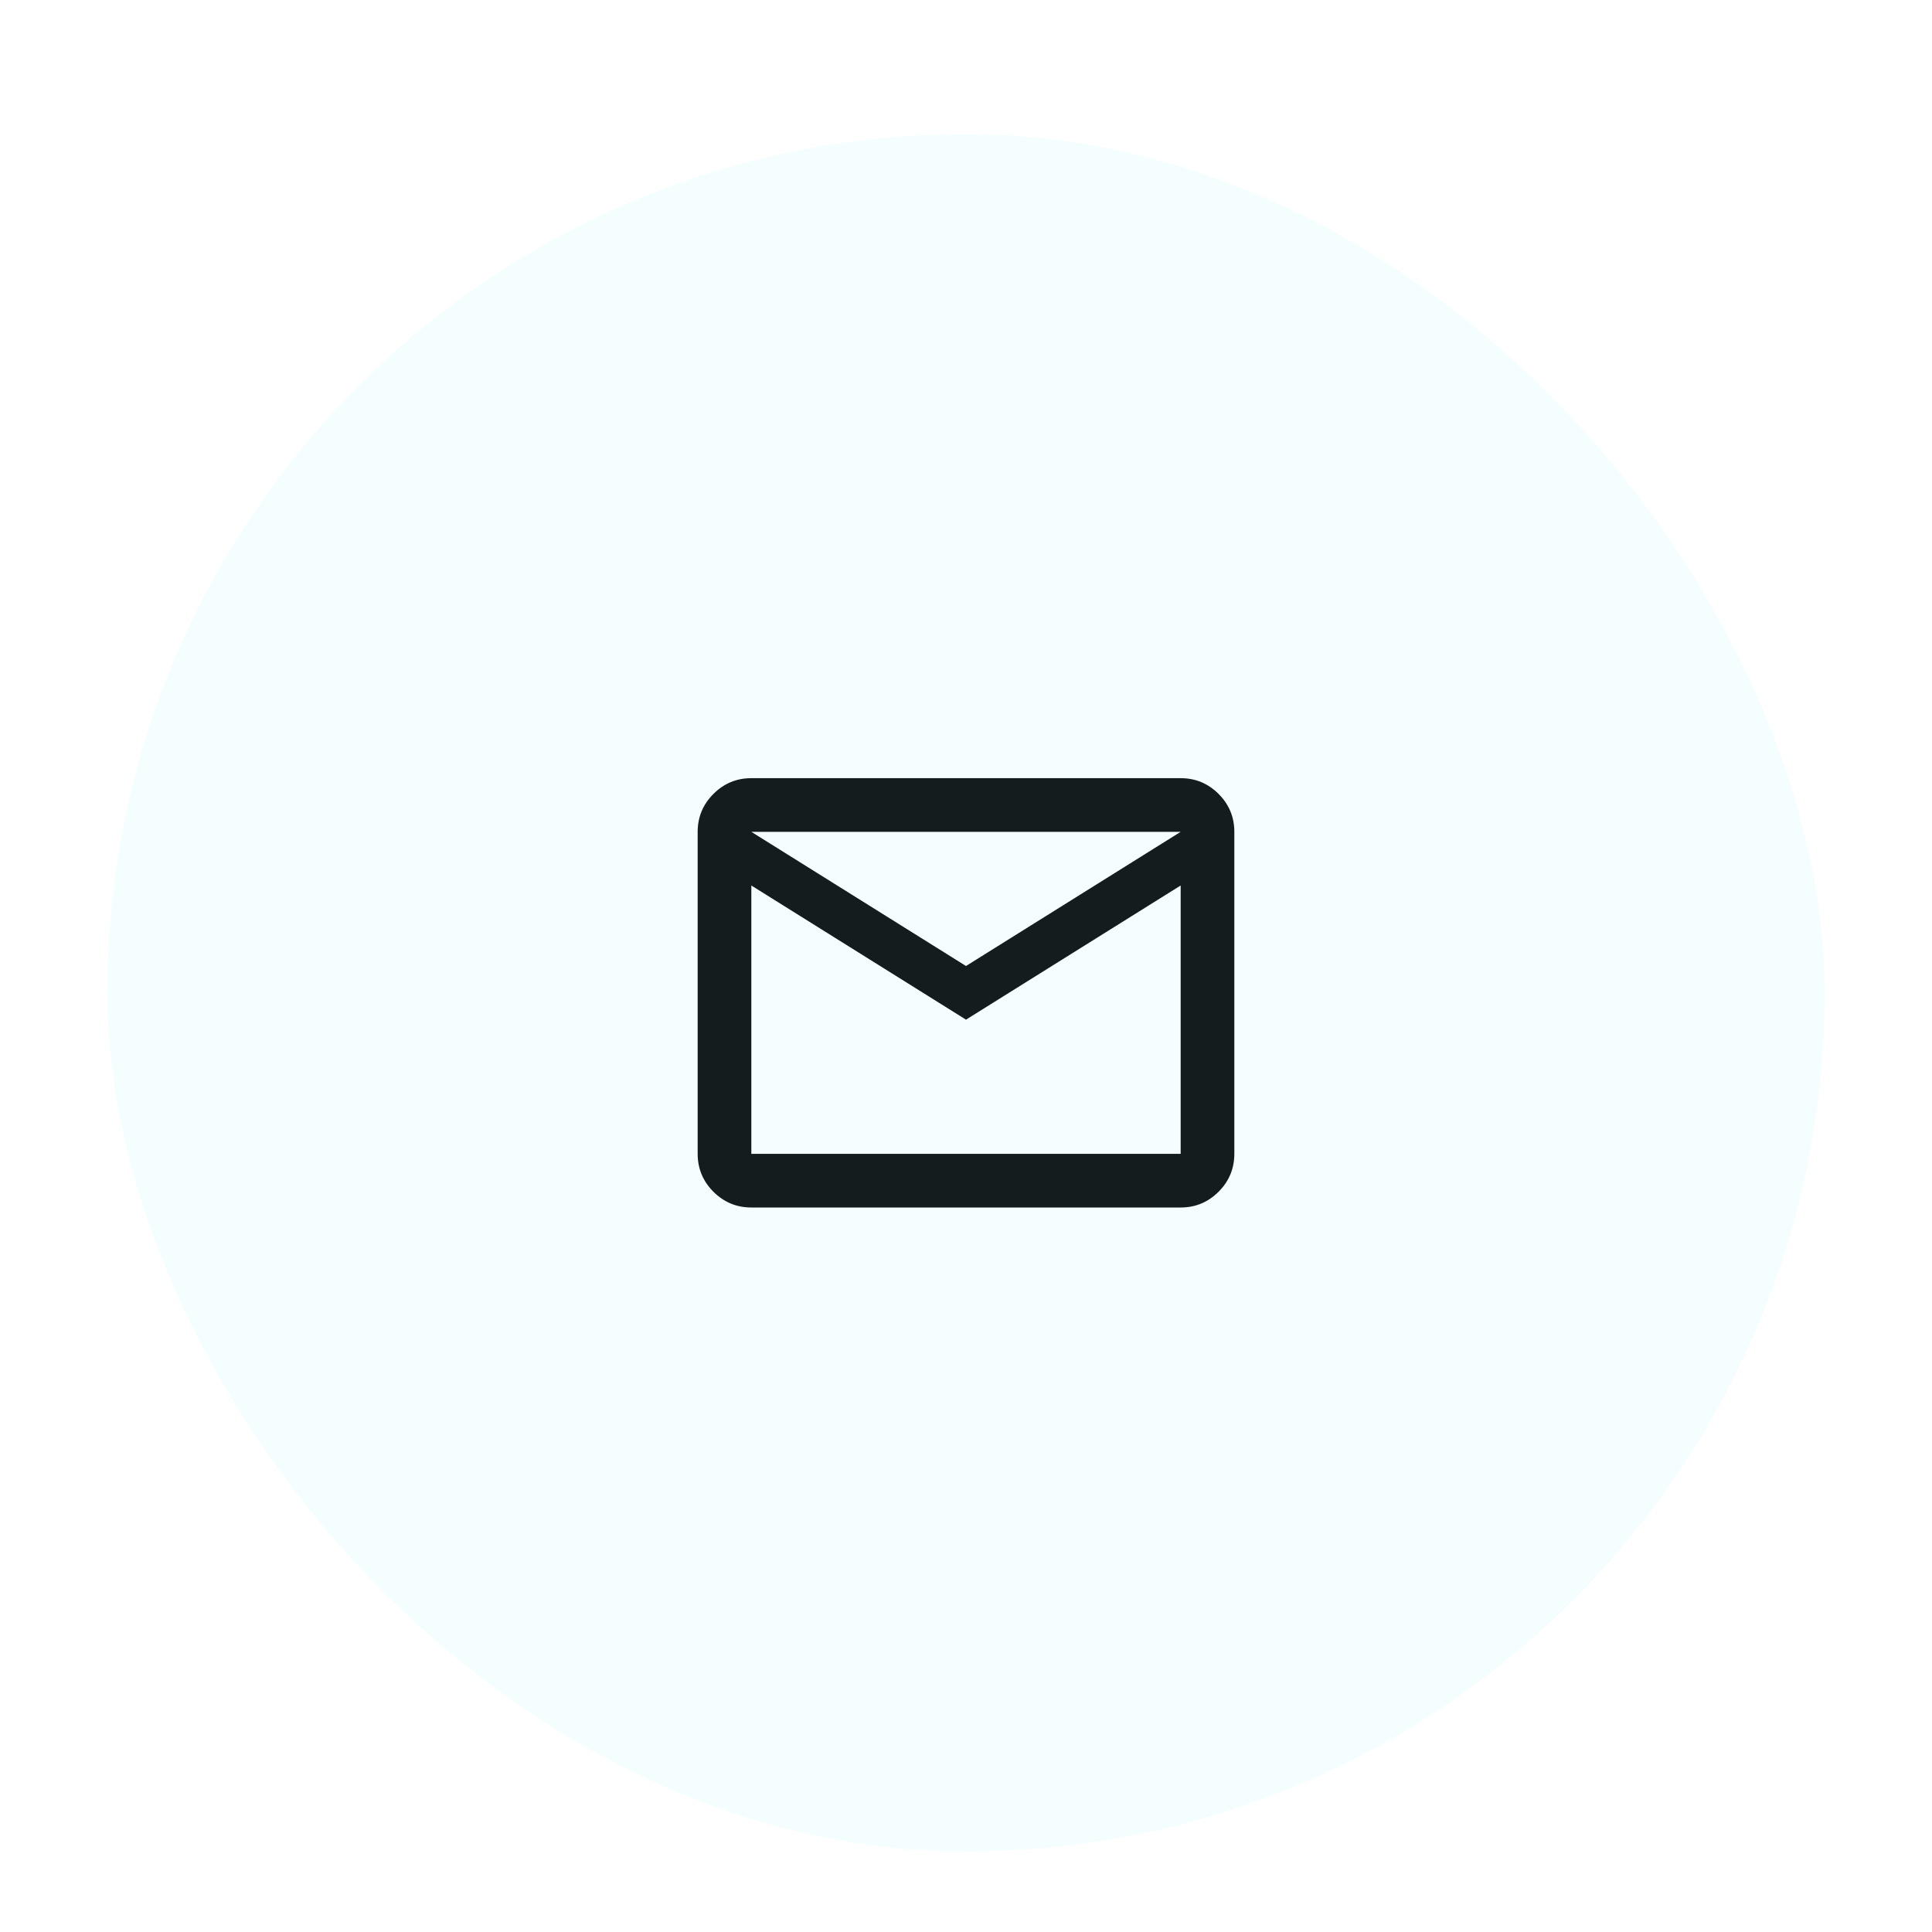 <?xml version="1.0" encoding="UTF-8"?> <svg xmlns="http://www.w3.org/2000/svg" width="72" height="72" viewBox="0 0 72 72" fill="none"><g filter="url(#filter0_dd_4170_261)"><g clip-path="url(#clip0_4170_261)"><rect x="4" y="3" width="64" height="64" rx="32" fill="#F4FEFE"></rect><mask id="mask0_4170_261" style="mask-type:alpha" maskUnits="userSpaceOnUse" x="24" y="23" width="24" height="24"><rect x="24" y="23" width="24" height="24" fill="#D9D9D9"></rect></mask><g mask="url(#mask0_4170_261)"><path d="M28 43C27.45 43 26.979 42.804 26.587 42.413C26.196 42.021 26 41.55 26 41V29C26 28.45 26.196 27.979 26.587 27.587C26.979 27.196 27.45 27 28 27H44C44.55 27 45.021 27.196 45.413 27.587C45.804 27.979 46 28.45 46 29V41C46 41.55 45.804 42.021 45.413 42.413C45.021 42.804 44.55 43 44 43H28ZM36 36L28 31V41H44V31L36 36ZM36 34L44 29H28L36 34ZM28 31V29V41V31Z" fill="#141D1E"></path></g></g></g><defs><filter id="filter0_dd_4170_261" x="0" y="0" width="72" height="72" color-interpolation-filters="sRGB"><feFlood flood-opacity="0" result="BackgroundImageFix"></feFlood><feColorMatrix in="SourceAlpha" type="matrix" values="0 0 0 0 0 0 0 0 0 0 0 0 0 0 0 0 0 0 127 0" result="hardAlpha"></feColorMatrix><feMorphology radius="1" operator="dilate" in="SourceAlpha" result="effect1_dropShadow_4170_261"></feMorphology><feOffset dy="1"></feOffset><feGaussianBlur stdDeviation="1.5"></feGaussianBlur><feComposite in2="hardAlpha" operator="out"></feComposite><feColorMatrix type="matrix" values="0 0 0 0 0 0 0 0 0 0 0 0 0 0 0 0 0 0 0.05 0"></feColorMatrix><feBlend mode="normal" in2="BackgroundImageFix" result="effect1_dropShadow_4170_261"></feBlend><feColorMatrix in="SourceAlpha" type="matrix" values="0 0 0 0 0 0 0 0 0 0 0 0 0 0 0 0 0 0 127 0" result="hardAlpha"></feColorMatrix><feOffset dy="1"></feOffset><feGaussianBlur stdDeviation="0.5"></feGaussianBlur><feComposite in2="hardAlpha" operator="out"></feComposite><feColorMatrix type="matrix" values="0 0 0 0 0 0 0 0 0 0 0 0 0 0 0 0 0 0 0.4 0"></feColorMatrix><feBlend mode="normal" in2="effect1_dropShadow_4170_261" result="effect2_dropShadow_4170_261"></feBlend><feBlend mode="normal" in="SourceGraphic" in2="effect2_dropShadow_4170_261" result="shape"></feBlend></filter><clipPath id="clip0_4170_261"><rect x="4" y="3" width="64" height="64" rx="32" fill="white"></rect></clipPath></defs></svg> 